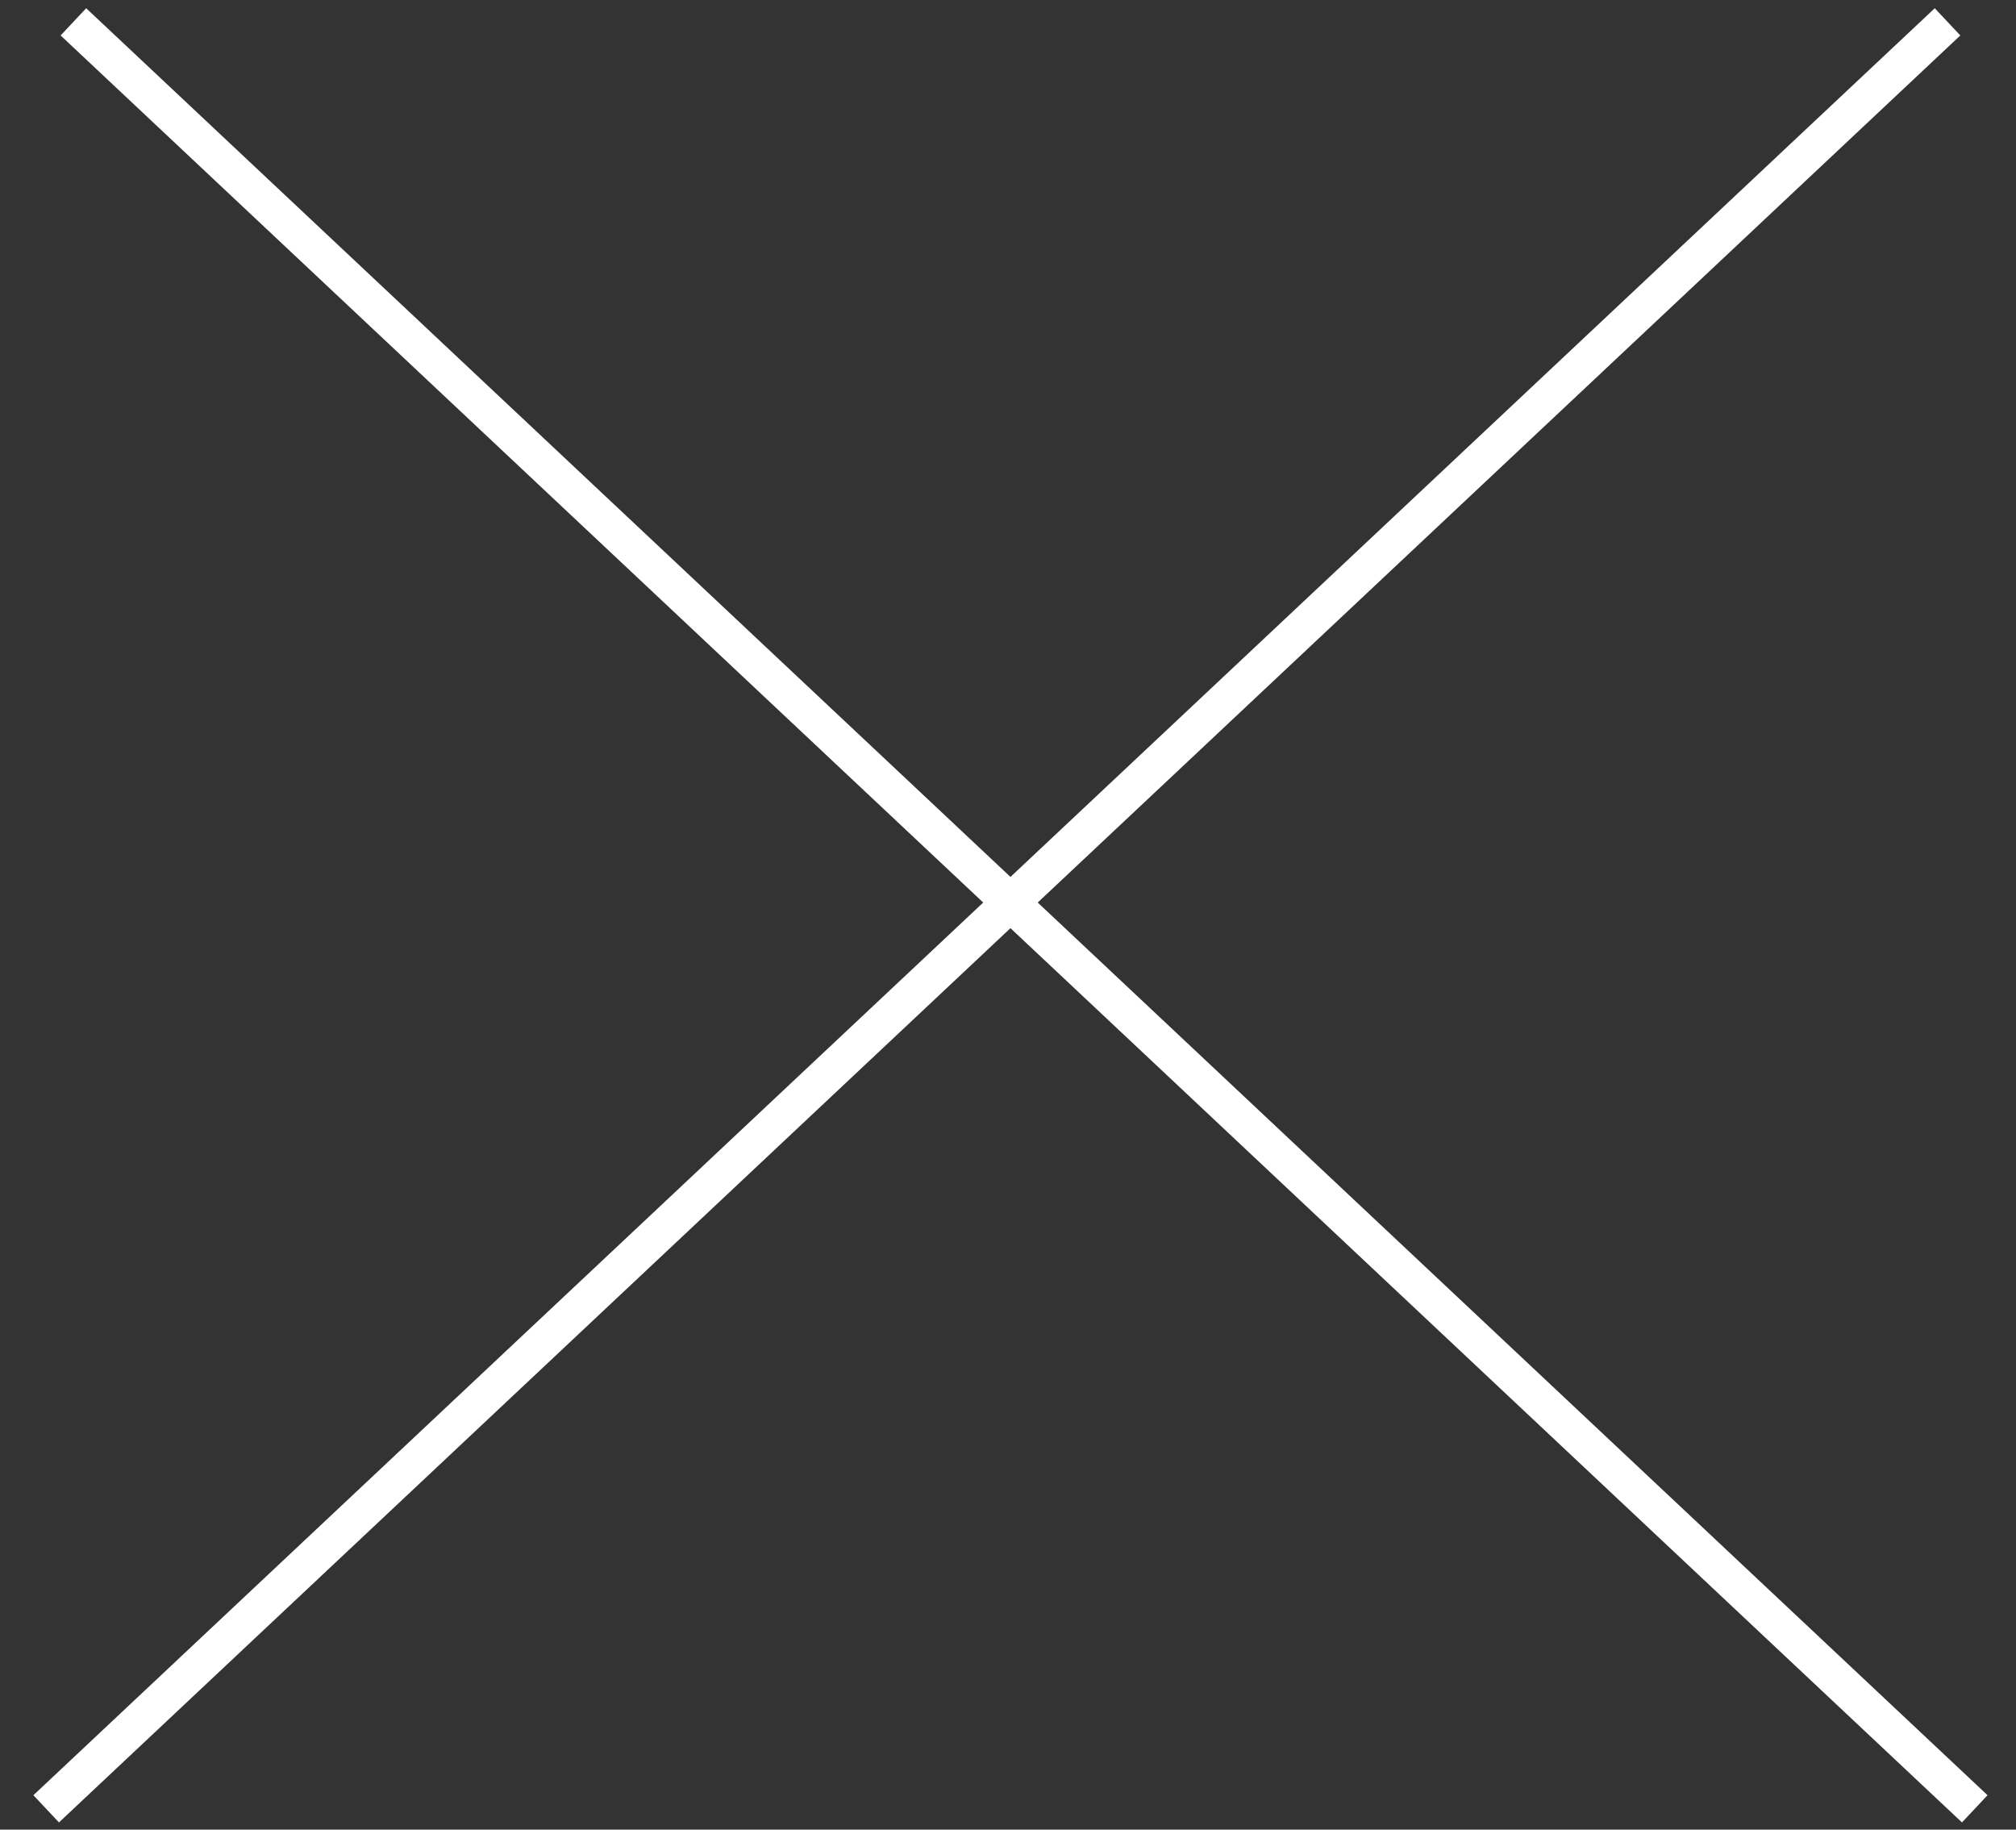 <svg width="54" height="49" viewBox="0 0 54 49" fill="none" xmlns="http://www.w3.org/2000/svg">
<rect x="0" y="0" width="54" height="49" fill="#333333" stroke="none"/>
<path d="M1.966 0.585L52.895 48.443M1.237 48.443L52.166 0.585" stroke="white"/>
</svg>
